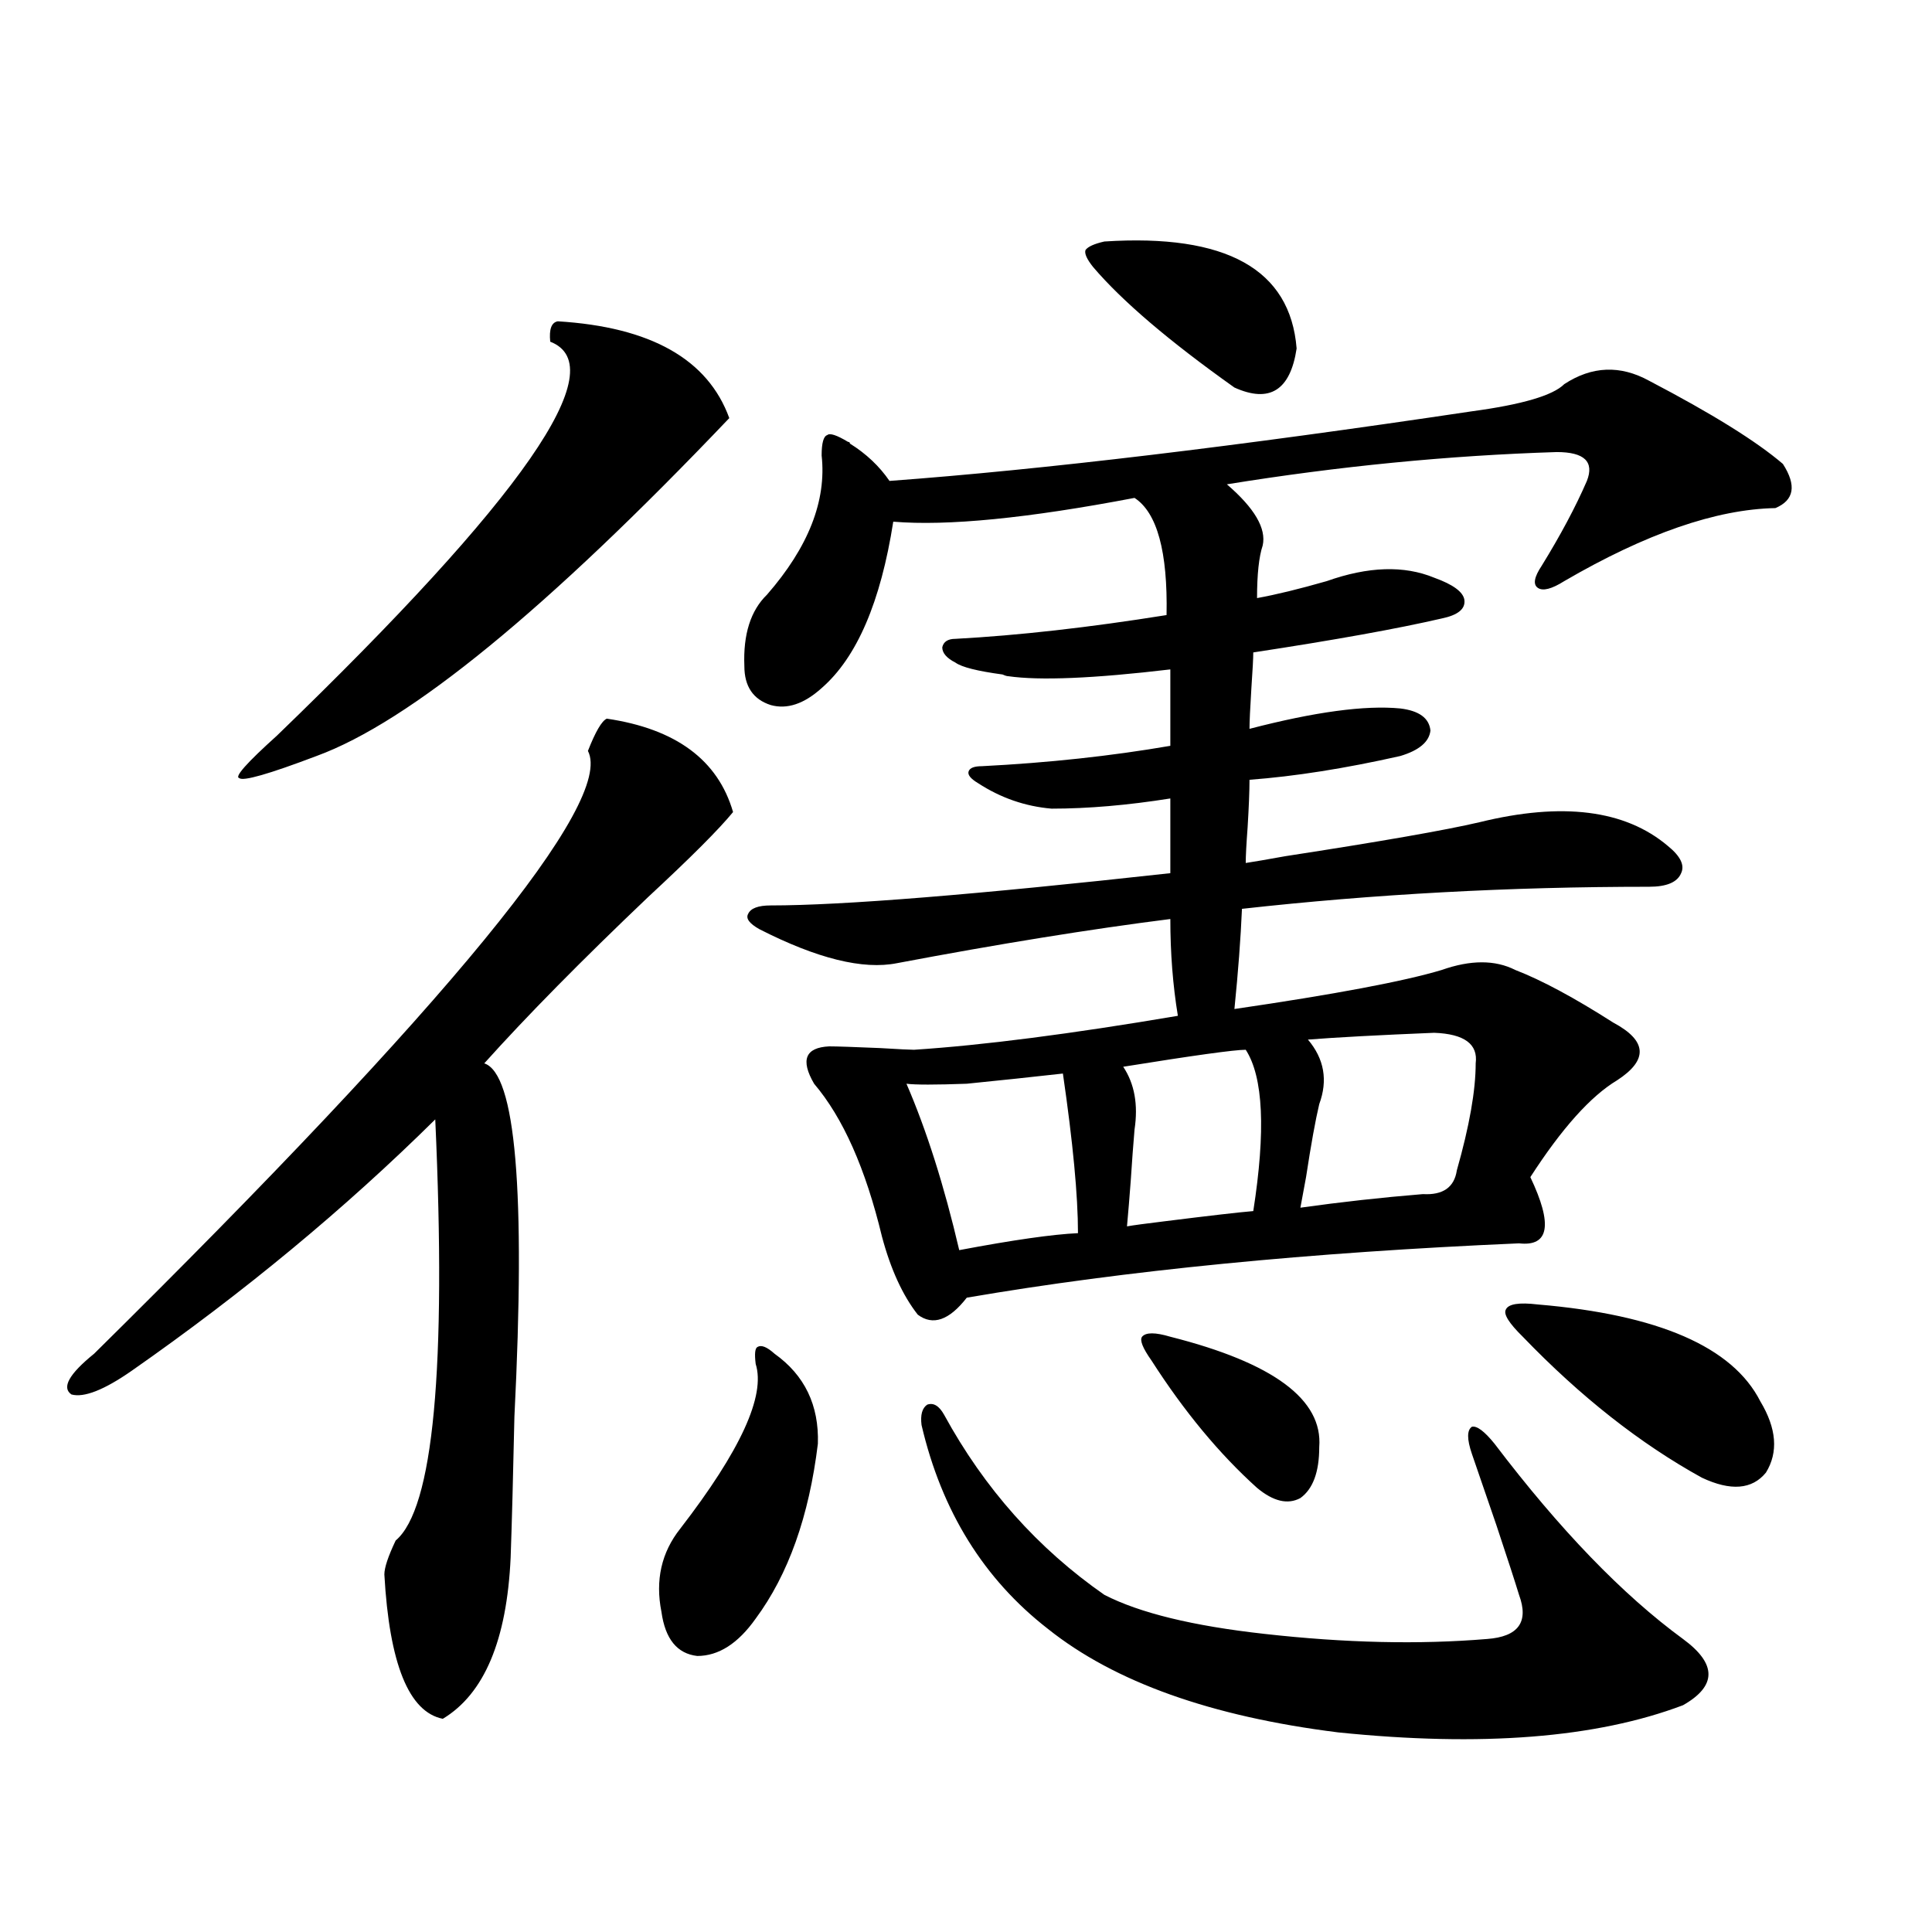 <?xml version="1.0" encoding="utf-8"?>
<!-- Generator: Adobe Illustrator 16.0.0, SVG Export Plug-In . SVG Version: 6.00 Build 0)  -->
<!DOCTYPE svg PUBLIC "-//W3C//DTD SVG 1.1//EN" "http://www.w3.org/Graphics/SVG/1.1/DTD/svg11.dtd">
<svg version="1.1" id="图层_1" xmlns="http://www.w3.org/2000/svg" xmlns:xlink="http://www.w3.org/1999/xlink" x="0px" y="0px"
	 width="1000px" height="1000px" viewBox="0 0 1000 1000" enable-background="new 0 0 1000 1000" xml:space="preserve">
<path d="M314.065,371.973c35.762,5.273,57.56,21.396,65.364,48.34c-7.164,8.789-21.798,23.442-43.901,43.945
	c-34.48,32.822-62.772,61.523-84.876,86.133c16.25,5.273,21.463,66.221,15.609,182.813c-0.655,30.474-1.311,54.795-1.951,72.949
	c-1.951,42.765-13.658,70.602-35.121,83.496c-17.561-3.516-27.651-28.427-30.243-74.707c0-3.516,1.951-9.365,5.854-17.578
	c19.512-16.396,26.341-89.058,20.487-217.969c-46.828,46.294-99.189,89.648-157.069,130.078
	c-14.313,9.971-24.725,14.063-31.219,12.305c-5.213-3.516-1.311-10.547,11.707-21.094
	C232.757,519.053,317.968,415.039,304.31,388.672C308.212,378.716,311.459,373.154,314.065,371.973z M288.7,166.309
	c48.124,2.939,77.712,19.639,88.778,50.098c-94.312,99.028-165.529,157.324-213.653,174.902
	c-24.725,9.38-38.048,13.184-39.999,11.426c-2.606-0.576,3.902-7.91,19.512-21.973c127.467-123.047,174.63-191.011,141.46-203.906
	C284.143,170.415,285.438,166.899,288.7,166.309z M391.137,705.957c-0.655-5.273-0.335-8.198,0.976-8.789
	c1.951-1.167,4.878,0,8.78,3.516c15.609,11.138,23.079,26.67,22.438,46.582c-4.558,37.505-15.289,67.676-32.194,90.527
	c-9.115,12.882-19.191,19.336-30.243,19.336c-10.411-1.181-16.585-8.789-18.536-22.852c-3.262-16.396,0-30.762,9.756-43.066
	C383.332,750.781,396.335,722.368,391.137,705.957z M853.564,197.07c32.515,17.002,55.608,31.353,69.267,43.066
	c7.149,11.138,5.854,18.76-3.902,22.852c-30.578,0.591-66.995,13.184-109.266,37.793c-6.509,4.106-11.066,5.273-13.658,3.516
	c-2.606-1.758-1.951-5.562,1.951-11.426c9.756-15.82,17.561-30.459,23.414-43.945c3.902-9.956-1.311-14.941-15.609-14.941
	c-55.943,1.758-112.848,7.334-170.728,16.699c14.299,12.305,20.487,22.852,18.536,31.641c-1.951,5.864-2.927,14.941-2.927,27.246
	c9.756-1.758,21.783-4.683,36.097-8.789c21.463-7.607,39.999-8.198,55.608-1.758c9.756,3.516,14.954,7.334,15.609,11.426
	c0.641,4.697-3.262,7.91-11.707,9.668c-22.773,5.273-55.288,11.138-97.559,17.578c0,2.939-0.335,9.092-0.976,18.457
	c-0.655,10.547-0.976,17.578-0.976,21.094c33.811-8.789,59.831-12.305,78.047-10.547c9.756,1.182,14.954,4.985,15.609,11.426
	c-0.655,5.864-5.854,10.259-15.609,13.184c-28.627,6.455-54.633,10.547-78.047,12.305c0,5.864-0.335,14.063-0.976,24.609
	c-0.655,8.789-0.976,14.941-0.976,18.457c3.902-0.576,10.731-1.758,20.487-3.516c49.42-7.607,82.925-13.472,100.485-17.578
	c42.926-10.547,75.44-6.44,97.559,12.305c6.494,5.273,8.78,9.971,6.829,14.063c-1.951,4.697-7.484,7.031-16.585,7.031
	c-72.193,0-142.436,3.818-210.727,11.426c-0.655,15.244-1.951,32.52-3.902,51.855c52.026-7.607,87.803-14.351,107.314-20.215
	c14.954-5.273,27.637-5.273,38.048,0c13.658,5.273,30.563,14.365,50.73,27.246c17.561,9.38,18.201,19.336,1.951,29.883
	c-13.658,8.213-28.627,24.912-44.877,50.098c11.707,24.609,9.756,36.035-5.854,34.277c-108.625,4.697-203.897,14.063-285.847,28.125
	c-9.115,11.729-17.561,14.653-25.365,8.789c-7.805-9.956-13.993-23.428-18.536-40.43c-8.46-35.156-20.167-61.523-35.121-79.102
	c-7.164-12.305-4.558-18.745,7.805-19.336c3.902,0,12.683,0.303,26.341,0.879c9.756,0.591,15.609,0.879,17.561,0.879
	c35.762-2.334,81.294-8.198,136.582-17.578c-2.606-15.82-3.902-32.52-3.902-50.098c-41.63,5.273-88.778,12.896-141.46,22.852
	c-17.561,3.516-41.31-2.334-71.218-17.578c-5.213-2.925-7.164-5.562-5.854-7.91c1.296-2.925,5.198-4.395,11.707-4.395
	c37.072,0,106.004-5.562,206.824-16.699v-38.672c-22.118,3.516-42.605,5.273-61.462,5.273c-13.658-1.167-26.341-5.562-38.048-13.184
	c-3.902-2.334-5.533-4.395-4.878-6.152c0.641-1.758,2.927-2.637,6.829-2.637c34.466-1.758,66.98-5.273,97.559-10.547v-39.551
	c-39.679,4.697-67.65,5.864-83.9,3.516c-0.655,0-1.631-0.288-2.927-0.879c-13.018-1.758-21.143-3.804-24.39-6.152
	c-4.558-2.334-6.829-4.971-6.829-7.91c0.641-2.925,2.927-4.395,6.829-4.395c32.515-1.758,68.932-5.85,109.266-12.305
	c0.641-32.808-4.878-53.022-16.585-60.645c-55.288,10.547-96.918,14.653-124.875,12.305c-6.509,41.611-18.871,70.313-37.072,86.133
	c-9.115,8.213-17.896,11.138-26.341,8.789c-9.115-2.925-13.658-9.668-13.658-20.215c-0.655-16.396,3.247-28.701,11.707-36.914
	c21.463-24.609,30.884-48.628,28.292-72.07c0-6.44,0.976-9.956,2.927-10.547c1.296-1.167,4.878,0,10.731,3.516
	c0.641,0,0.976,0.303,0.976,0.879c8.445,5.273,15.274,11.729,20.487,19.336c79.343-5.85,179.828-17.866,301.456-36.035
	c26.006-3.516,41.95-8.198,47.804-14.063C823.962,189.463,838.596,188.872,853.564,197.07z M550.157,555.664
	c-15.609,1.758-32.194,3.516-49.755,5.273c-16.265,0.591-26.676,0.591-31.219,0c10.396,24.033,19.512,52.734,27.316,86.133
	c27.957-5.273,48.444-8.198,61.462-8.789C557.962,618.945,555.355,591.411,550.157,555.664z M488.695,732.324
	c20.808,38.096,48.444,69.146,82.925,93.164c18.201,9.366,45.853,16.109,82.925,20.215c41.615,4.684,79.998,5.563,115.119,2.637
	c16.25-1.181,21.783-8.789,16.585-22.852c-1.951-6.44-5.854-18.457-11.707-36.035c-5.854-16.987-10.091-29.292-12.683-36.914
	c-2.606-7.607-2.606-12.305,0-14.063c2.592-0.576,6.494,2.349,11.707,8.789c33.811,44.536,66.34,78.223,97.559,101.074
	c17.561,12.882,17.561,24.308,0,34.277c-44.877,16.988-104.388,21.671-178.532,14.063c-65.699-8.212-115.774-26.078-150.24-53.613
	c-33.17-25.776-54.968-60.933-65.364-105.469c-0.655-5.273,0.32-8.789,2.927-10.547
	C483.162,725.884,486.089,727.642,488.695,732.324z M571.62,125c63.078-4.092,96.248,14.365,99.51,55.371
	c-3.262,21.685-13.993,28.428-32.194,20.215c-33.825-24.019-58.215-44.824-73.169-62.402c-3.262-4.092-4.558-7.031-3.902-8.789
	C563.16,127.637,566.407,126.182,571.62,125z M644.789,543.359c-5.854,0-26.996,2.939-63.413,8.789
	c5.854,8.789,7.805,19.639,5.854,32.52c-0.655,7.622-1.311,16.411-1.951,26.367c-0.655,8.789-1.311,16.699-1.951,23.73
	c3.247-0.576,9.756-1.455,19.512-2.637c23.414-2.925,38.688-4.683,45.853-5.273C655.186,585.259,653.89,557.422,644.789,543.359z
	 M605.766,691.895c53.322,13.486,79.022,32.52,77.071,57.129c0,12.896-3.262,21.685-9.756,26.367
	c-6.509,3.516-13.993,1.758-22.438-5.273c-19.512-17.578-37.728-39.551-54.633-65.918c-4.558-6.44-6.188-10.547-4.878-12.305
	C593.083,689.561,597.961,689.561,605.766,691.895z M742.348,534.57c-28.627,1.182-50.41,2.349-65.364,3.516
	c8.445,9.971,10.396,21.094,5.854,33.398c-1.951,8.213-4.237,20.806-6.829,37.793c-1.311,7.031-2.286,12.305-2.927,15.82
	c20.808-2.925,41.95-5.273,63.413-7.031c10.396,0.591,16.25-3.516,17.561-12.305c6.494-22.852,9.756-41.309,9.756-55.371
	C765.106,540.435,757.957,535.161,742.348,534.57z M796.005,675.195c62.438,5.273,100.806,21.973,115.119,50.098
	c8.445,14.063,9.421,26.367,2.927,36.914c-7.164,8.789-18.216,9.668-33.17,2.637c-31.874-17.578-62.772-41.885-92.681-72.949
	c-7.164-7.031-10.091-11.714-8.78-14.063C780.716,674.907,786.249,674.028,796.005,675.195z"/>
</svg>
